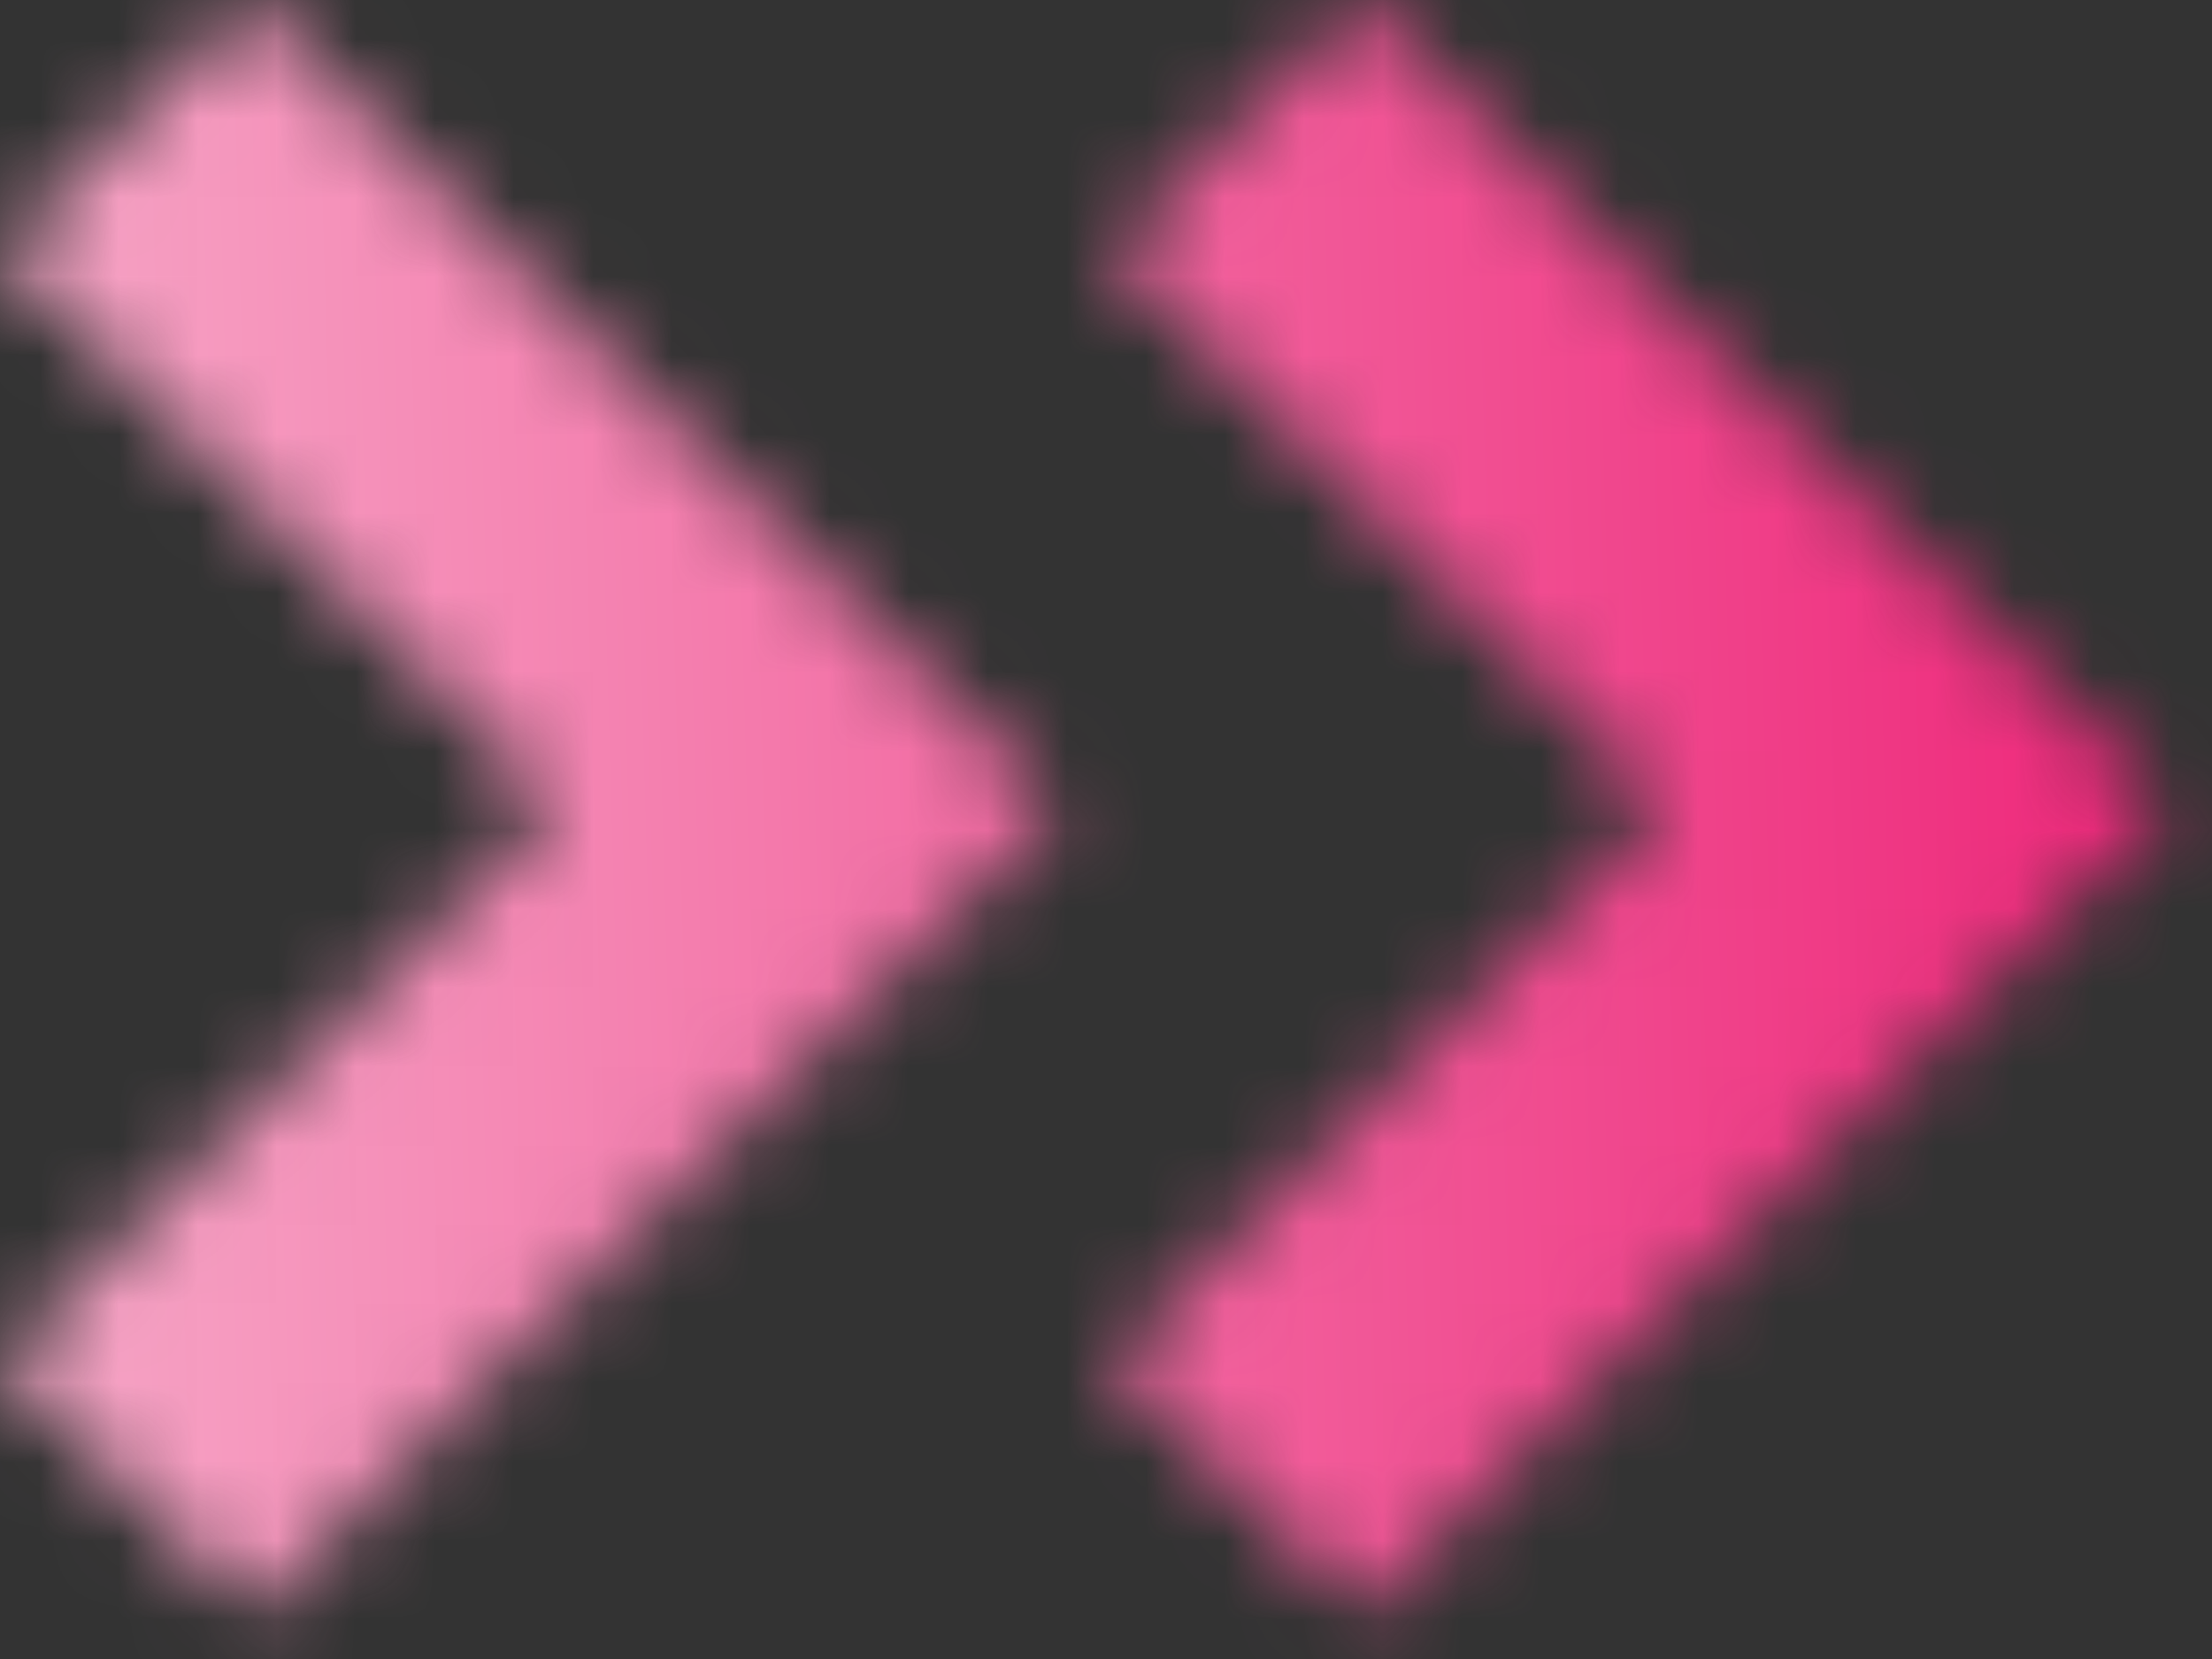 <?xml version="1.0" encoding="UTF-8"?> <svg xmlns="http://www.w3.org/2000/svg" width="28" height="21" viewBox="0 0 28 21" fill="none"><rect x="0" y="0" width="28" height="21" fill="#333333" stroke="none"/> <mask id="mask0_504_108" style="mask-type:alpha" maskUnits="userSpaceOnUse" x="0" y="0" width="28" height="21"> <path d="M17.238 20.431L14.046 17.238L21.069 10.215L14.046 3.192L17.238 -0L27.454 10.215L17.238 20.431Z" fill="black"></path> <path d="M3.192 20.431L2.26091e-05 17.238L7.023 10.215L2.13811e-05 3.192L3.192 -0L13.408 10.215L3.192 20.431Z" fill="black"></path> </mask> <g mask="url(#mask0_504_108)"> <rect x="-22.984" y="-1.277" width="51.077" height="24.262" fill="url(#paint0_linear_504_108)"></rect> </g> <defs> <linearGradient id="paint0_linear_504_108" x1="28.093" y1="11.492" x2="-17.238" y2="12.769" gradientUnits="userSpaceOnUse"> <stop stop-color="#EE2478"></stop> <stop offset="1" stop-color="#FCF7F7"></stop> </linearGradient> </defs> </svg> 